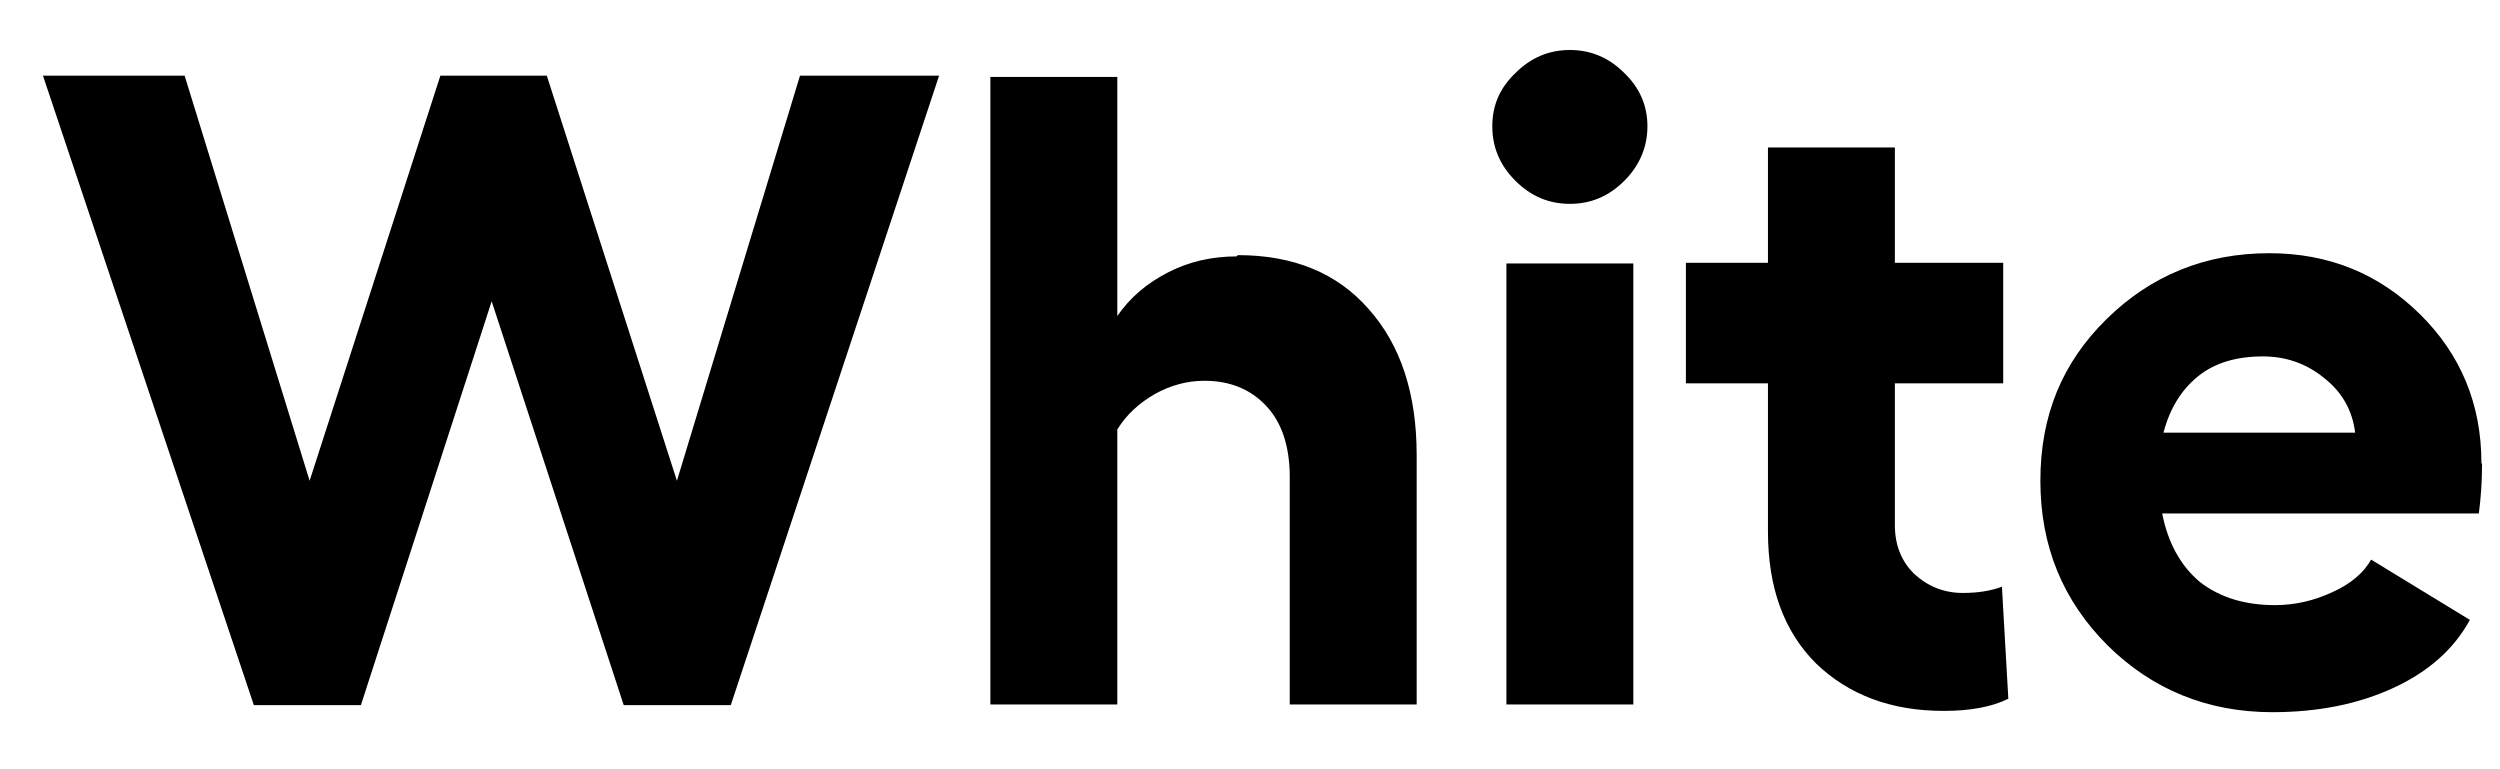 <?xml version="1.0" encoding="UTF-8"?><svg id="Layer_1" xmlns="http://www.w3.org/2000/svg" width="39" height="12" viewBox="0 0 39 12"><defs><style>.cls-1{stroke-width:0px;}</style></defs><path class="cls-1" d="m12.48,1.18h2.17l-3.25,9.82h-1.67l-2.06-6.3-2.04,6.3h-1.67L.67,1.18h2.21l1.95,6.32L6.87,1.18h1.66l2.03,6.32,1.92-6.32Zm6.83,2.8c.87,0,1.55.28,2.04.84.5.56.75,1.32.75,2.28v3.89h-1.98v-3.55c0-.47-.12-.84-.36-1.1-.24-.26-.56-.4-.97-.4-.27,0-.53.07-.78.21-.24.14-.44.32-.58.55v4.29h-1.98V1.2h1.98v3.73c.2-.29.46-.51.79-.68.33-.17.69-.25,1.07-.25Zm4.33-2.84c.24-.24.52-.36.85-.36s.61.12.85.36c.24.23.36.51.36.83s-.12.61-.36.85c-.24.24-.52.36-.85.36s-.61-.12-.85-.36c-.24-.24-.36-.52-.36-.85s.12-.6.36-.83Zm-.14,2.97h1.98v6.88h-1.98v-6.88Zm7.73,5.04l.1,1.75c-.26.13-.6.19-1.01.19-.82,0-1.48-.25-1.99-.74-.5-.5-.75-1.18-.75-2.06v-2.31h-1.28v-1.88h1.28v-1.8h1.98v1.8h1.69v1.88h-1.69v2.21c0,.31.1.57.31.77.21.19.46.29.75.29.23,0,.43-.03.62-.1Zm7.49-1.91c0,.28-.02.54-.05.77h-4.94c.09.46.29.82.59,1.07.31.24.7.36,1.17.36.31,0,.61-.07.89-.2.29-.13.49-.3.61-.51l1.54.94c-.25.46-.65.81-1.19,1.06-.54.25-1.17.38-1.89.38-1.01,0-1.87-.35-2.57-1.04-.7-.7-1.05-1.55-1.05-2.57s.34-1.84,1.03-2.52c.69-.68,1.54-1.03,2.54-1.03.93,0,1.71.32,2.35.95.64.63.96,1.41.96,2.32Zm-4.97-.49h2.99c-.04-.34-.2-.63-.48-.85-.28-.23-.6-.34-.96-.34-.41,0-.75.1-1.01.31-.26.21-.44.5-.54.88Z"/></svg>